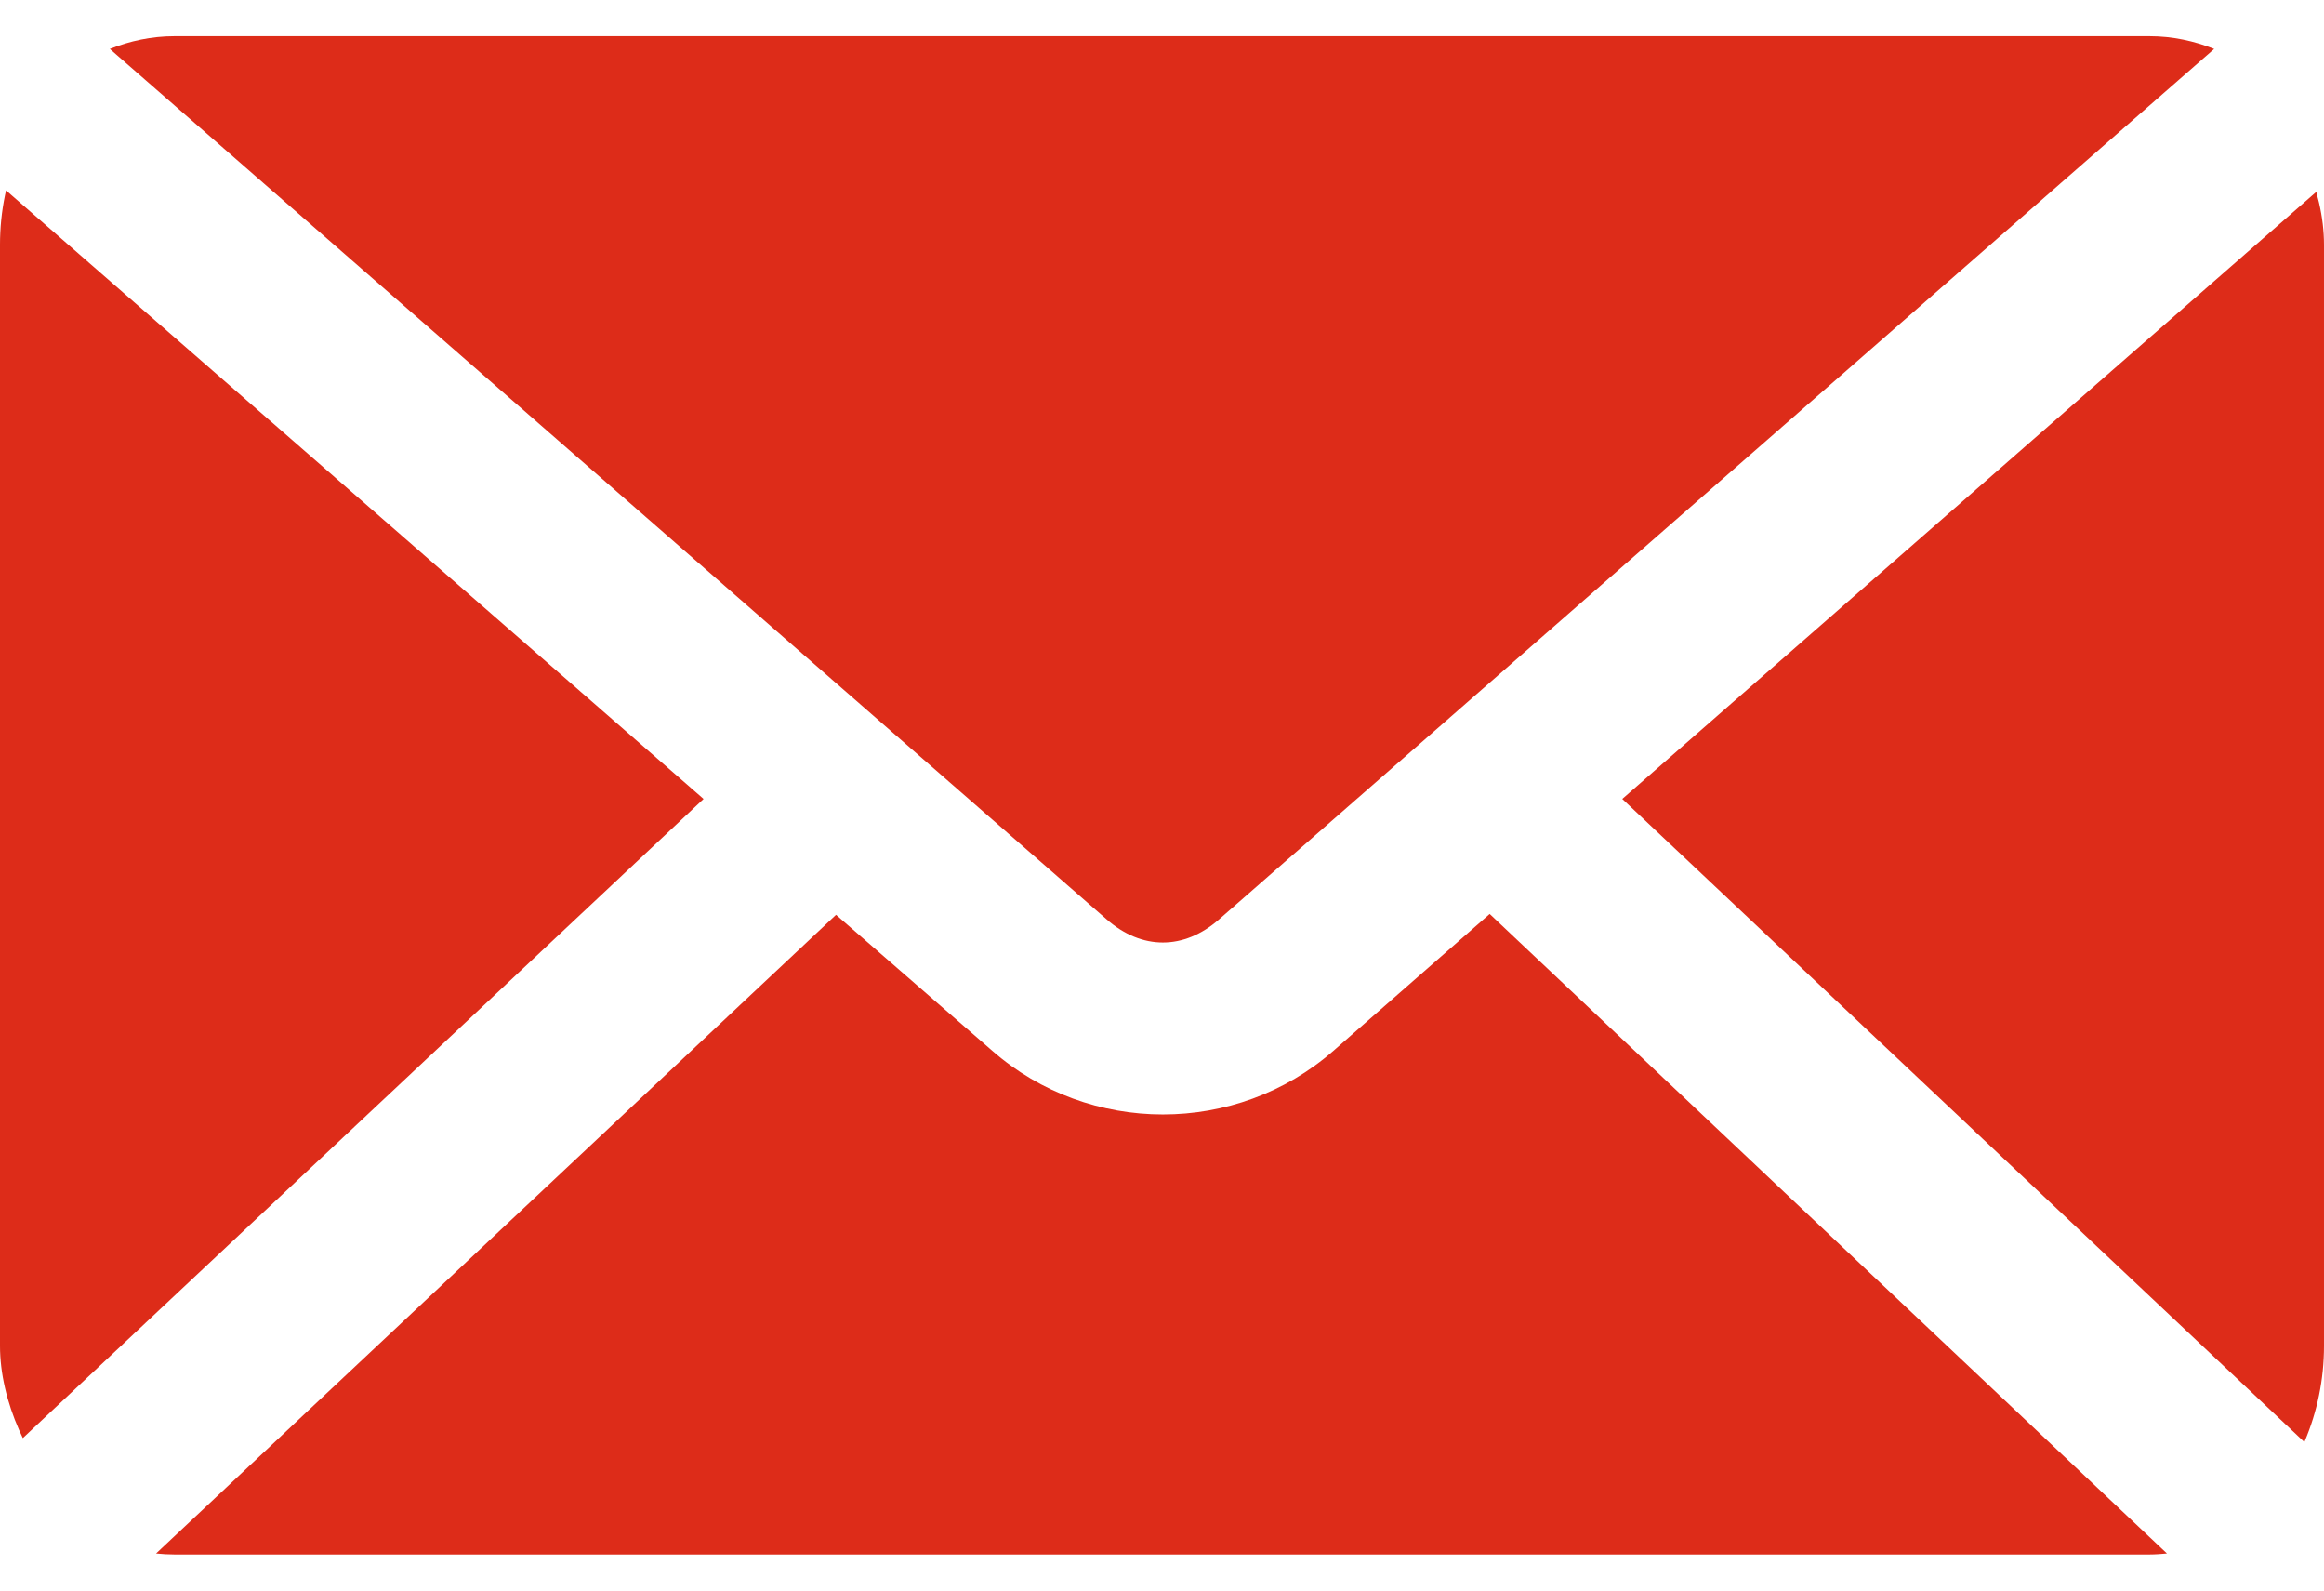 <?xml version="1.0" encoding="UTF-8"?> <svg xmlns="http://www.w3.org/2000/svg" width="19" height="13" viewBox="0 0 19 13" fill="none"><g clip-path="url(#clip0_135_610)"><path d="M1.425 0.296C1.238 0.296 1.061 0.335 0.898 0.4L9.047 7.514C9.336 7.767 9.679 7.766 9.967 7.514L18.102 0.4C17.939 0.335 17.761 0.296 17.575 0.296H1.425ZM0.015 1.526C0.006 1.591 0 1.66 0 1.727V11.273C0 11.469 0.041 11.655 0.111 11.825L5.752 6.53L0.015 1.526ZM18.985 1.526L13.263 6.53L18.888 11.832C18.96 11.661 19 11.471 19 11.273V1.727C19 1.66 18.994 1.591 18.985 1.526ZM12.179 7.47L10.902 8.588C10.108 9.283 8.906 9.282 8.112 8.588L6.835 7.477L1.276 12.697C1.324 12.702 1.376 12.705 1.425 12.705H17.575C17.622 12.705 17.67 12.701 17.716 12.697L12.179 7.47Z" fill="#DD2C19"></path></g><defs><clipPath id="clip0_135_610"><rect width="19" height="13" rx="2" fill="white"></rect></clipPath></defs></svg> 